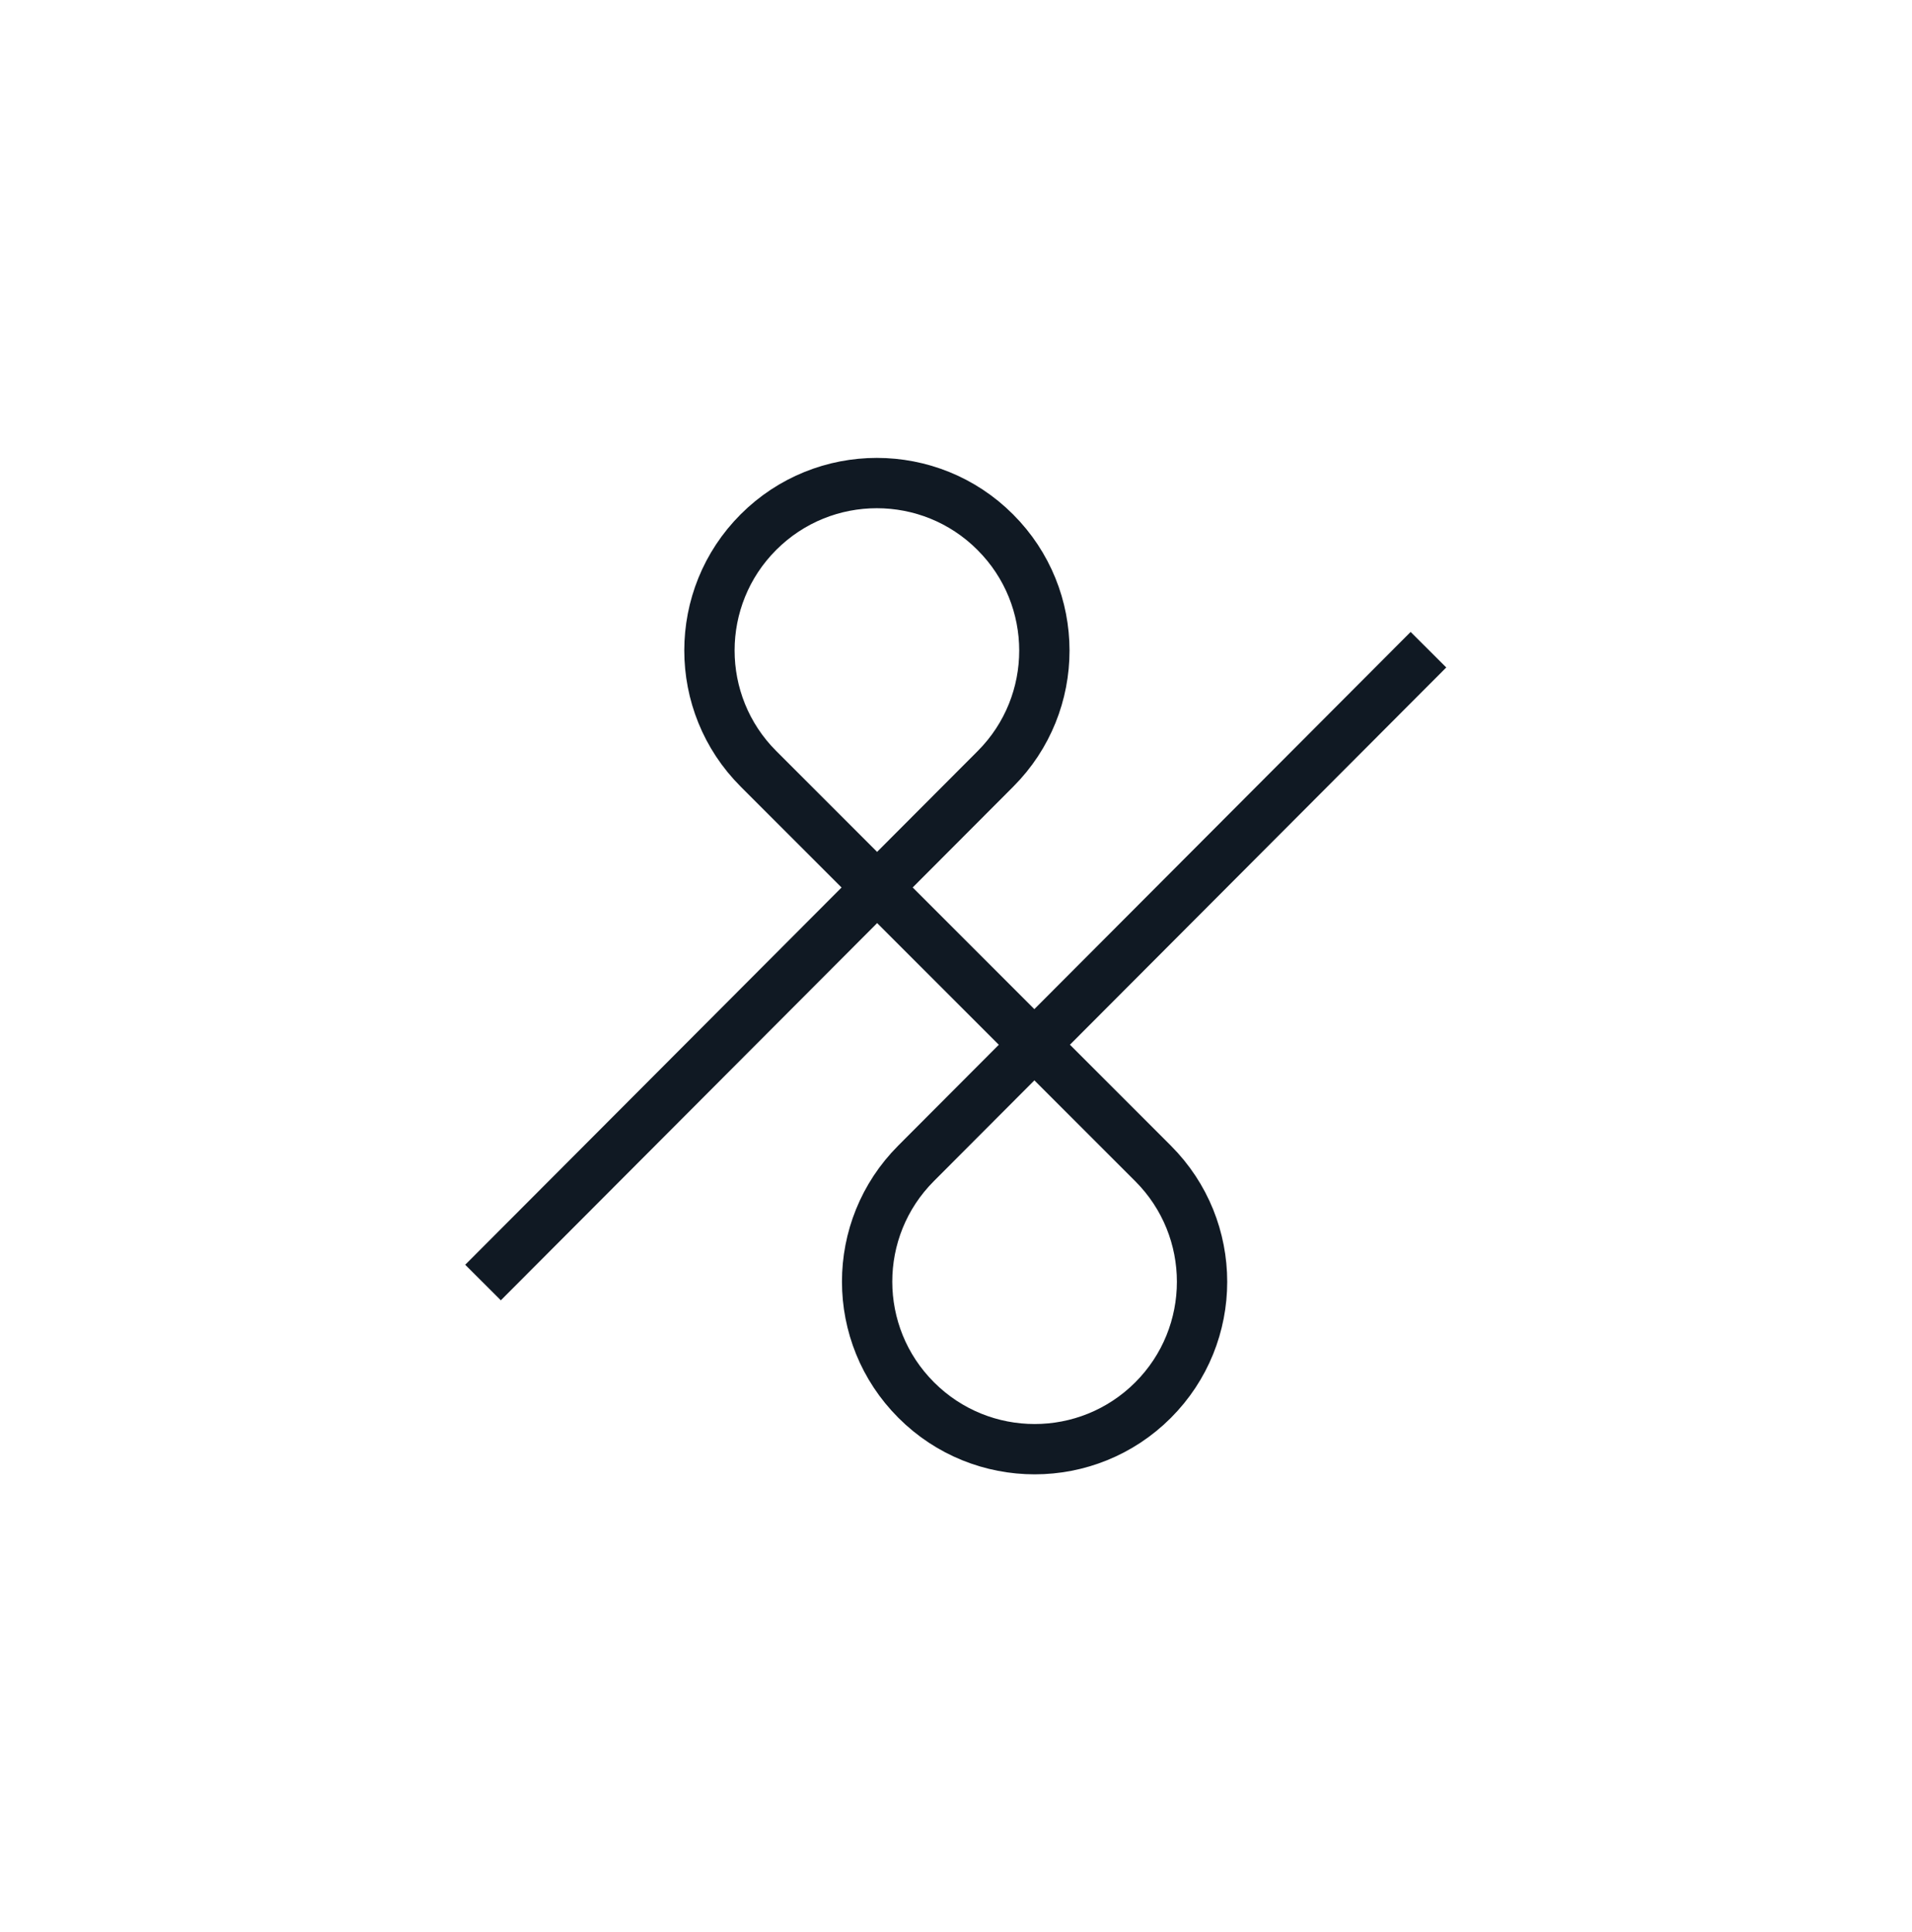 <?xml version="1.0" encoding="UTF-8"?> <svg xmlns="http://www.w3.org/2000/svg" width="190" height="192" viewBox="0 0 190 192" fill="none"><path d="M141.948 64.559L91.026 115.603C84.543 122.101 84.55 132.623 91.04 139.113L91.055 139.128C97.551 145.624 108.082 145.624 114.579 139.128C121.075 132.632 121.075 122.1 114.579 115.604L94.975 96L75.371 76.396C68.875 69.9 68.875 59.368 75.371 52.872C81.867 46.376 92.399 46.376 98.895 52.872L98.909 52.887C105.4 59.377 105.407 69.899 98.924 76.397L48 127.44" stroke="#101923" stroke-width="5" stroke-miterlimit="10"></path></svg> 